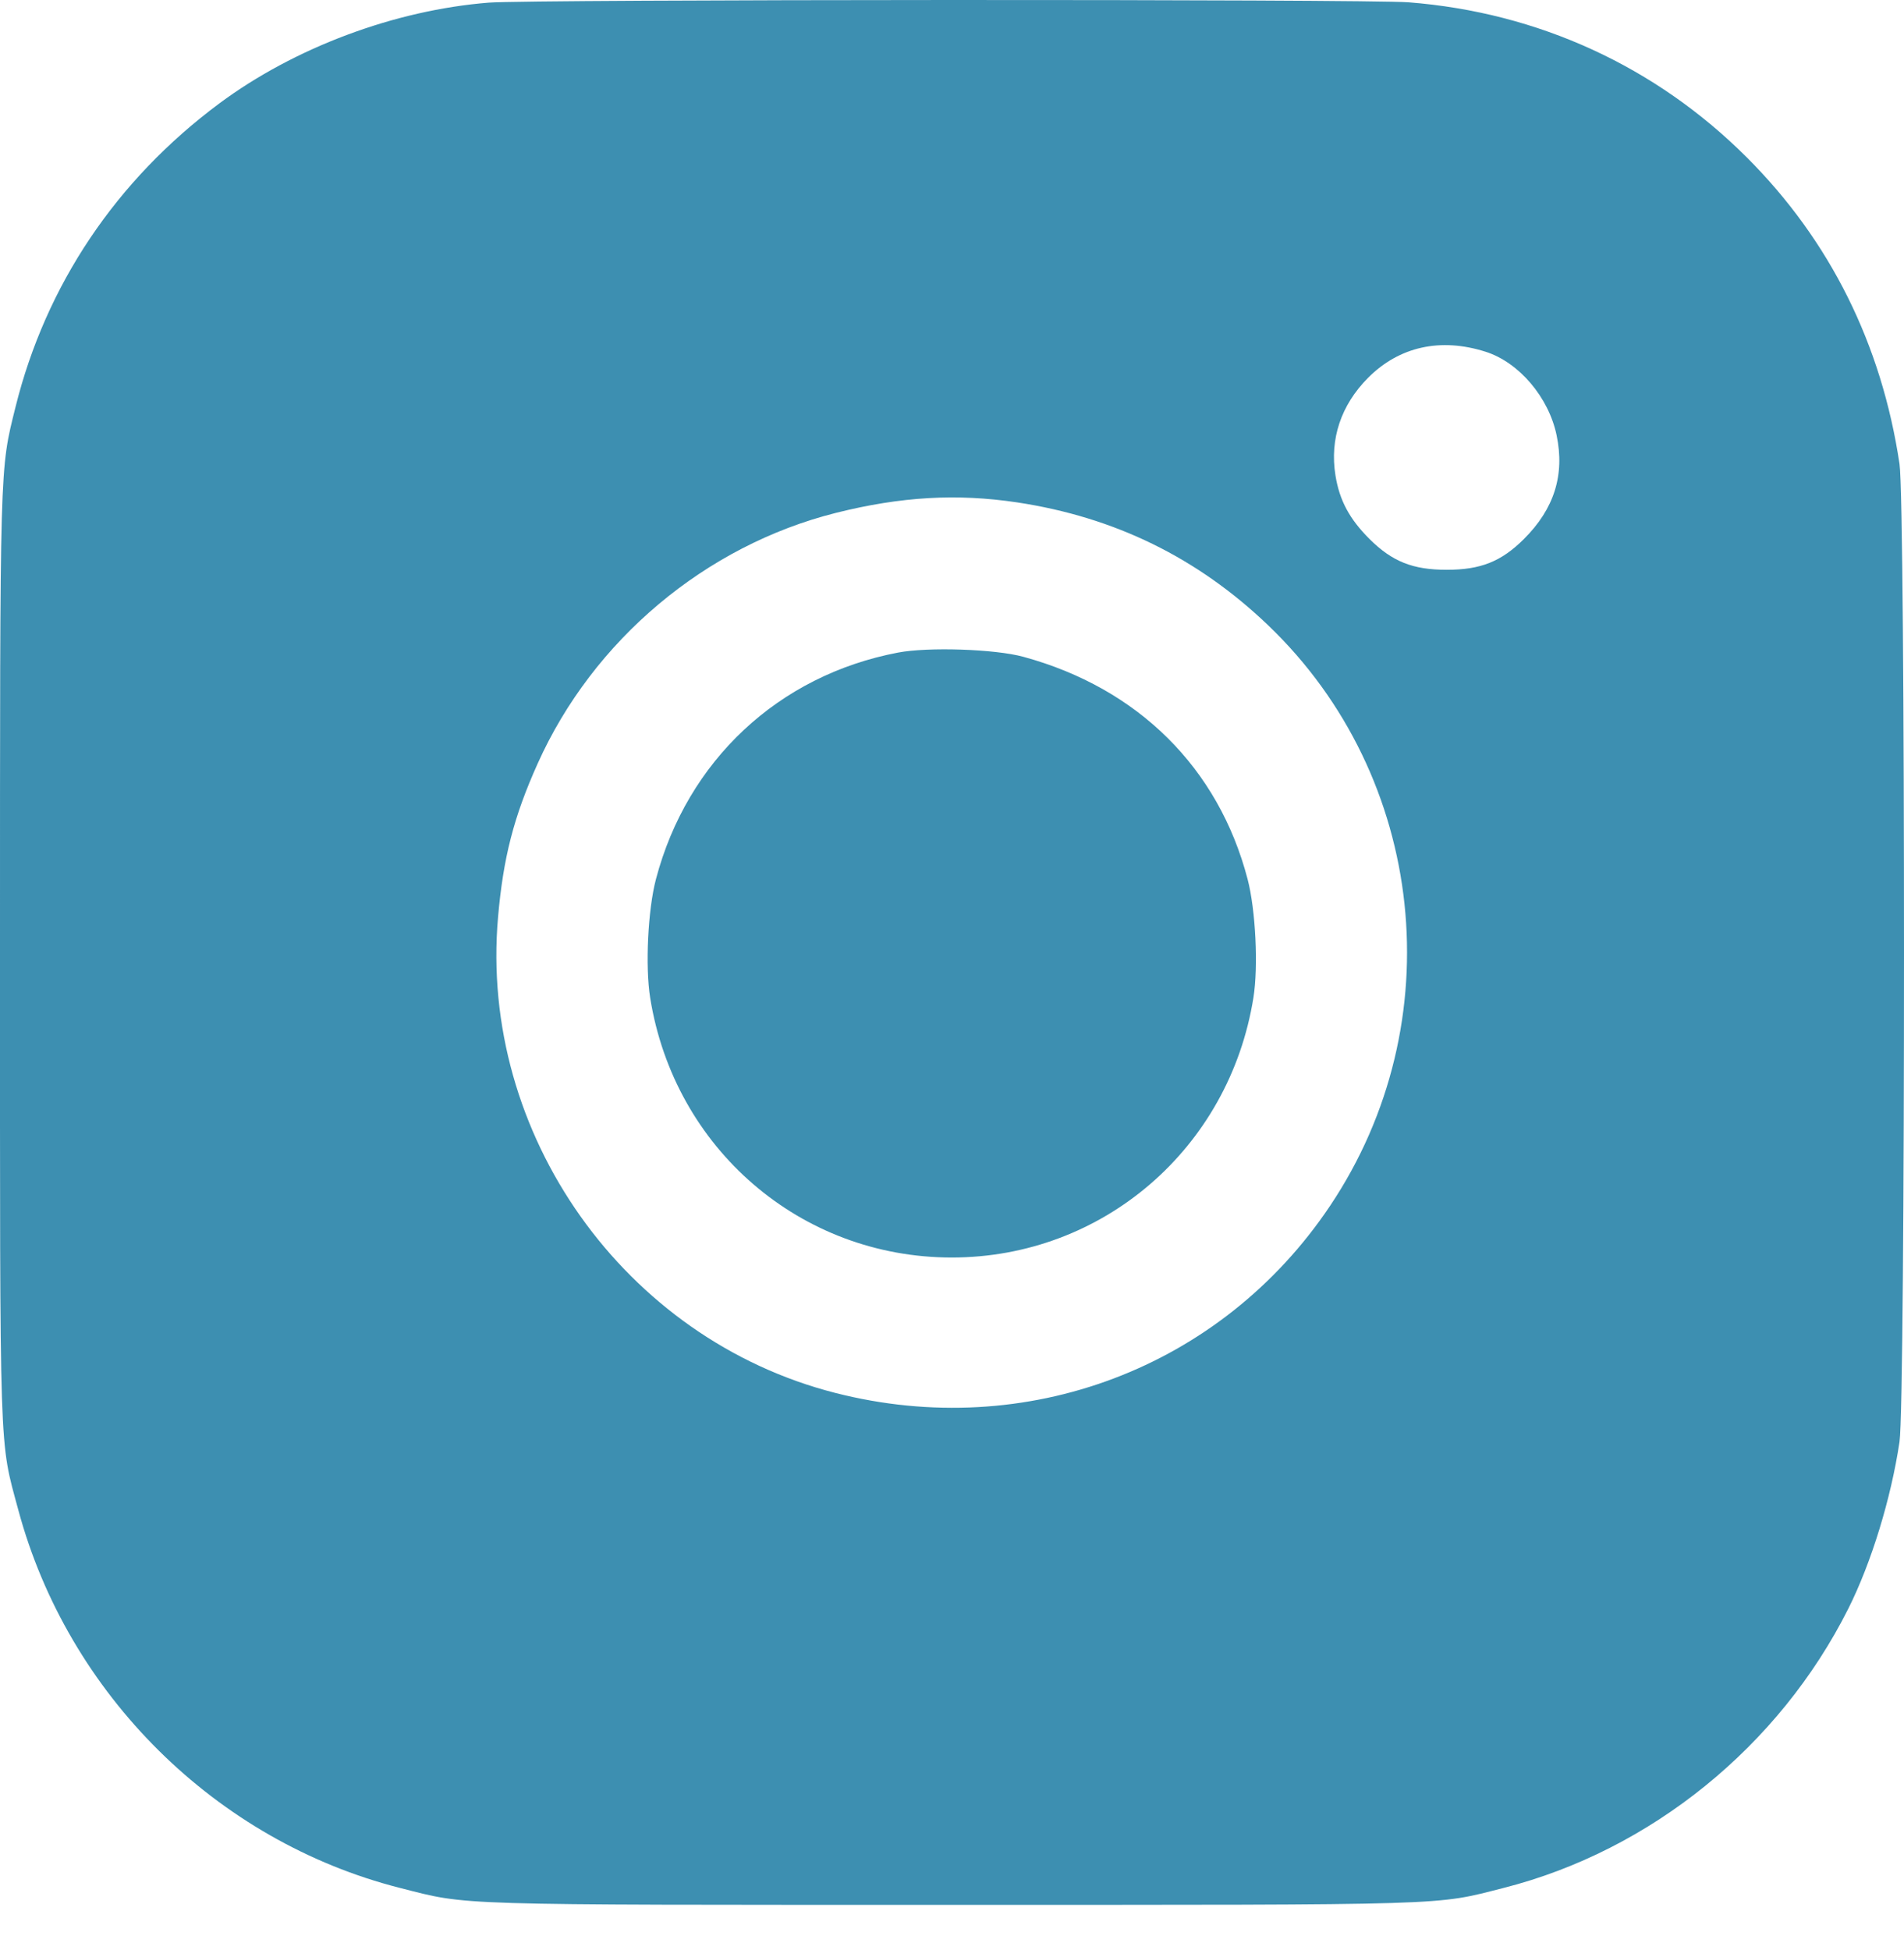 <?xml version="1.0" encoding="UTF-8"?> <svg xmlns="http://www.w3.org/2000/svg" width="42" height="43" viewBox="0 0 42 43" fill="none"> <path fill-rule="evenodd" clip-rule="evenodd" d="M10.783 0.058C8.707 0.223 6.495 1.05 4.837 2.282C2.565 3.971 1.012 6.283 0.343 8.974C-0.008 10.387 0 10.1 0 21.084C0 32.333 -0.02 31.728 0.403 33.3C1.498 37.371 4.766 40.608 8.823 41.639C10.354 42.028 9.833 42.012 20.995 42.012C32.158 42.012 31.637 42.028 33.168 41.639C36.412 40.814 39.246 38.518 40.772 35.479C41.279 34.468 41.714 33.052 41.901 31.8C42.033 30.911 42.033 11.122 41.901 10.233C41.506 7.593 40.369 5.308 38.536 3.475C36.526 1.465 33.931 0.274 31.073 0.051C30.15 -0.021 11.7 -0.015 10.783 0.058ZM32.771 7.758C33.508 7.992 34.163 8.763 34.337 9.6C34.52 10.476 34.284 11.224 33.615 11.889C33.116 12.386 32.661 12.567 31.913 12.567C31.165 12.567 30.71 12.386 30.211 11.889C29.769 11.449 29.547 11.036 29.459 10.487C29.329 9.684 29.581 8.932 30.179 8.332C30.865 7.643 31.777 7.441 32.771 7.758ZM22.44 11.081C24.589 11.406 26.417 12.301 27.974 13.791C31.466 17.133 32.045 22.558 29.34 26.595C26.943 30.173 22.642 31.799 18.424 30.721C13.772 29.534 10.567 25.013 10.986 20.231C11.101 18.913 11.334 18.011 11.861 16.839C13.084 14.116 15.563 12.034 18.442 11.311C19.874 10.952 21.111 10.881 22.44 11.081ZM19.809 14.393C17.169 14.896 15.16 16.776 14.47 19.388C14.292 20.061 14.231 21.313 14.342 22.007C14.875 25.336 17.662 27.735 20.995 27.735C24.325 27.735 27.116 25.331 27.649 22.004C27.759 21.319 27.698 20.069 27.521 19.392C26.879 16.935 25.105 15.176 22.574 14.486C21.95 14.315 20.475 14.266 19.809 14.393Z" fill="#3D8FB1"></path> </svg> 